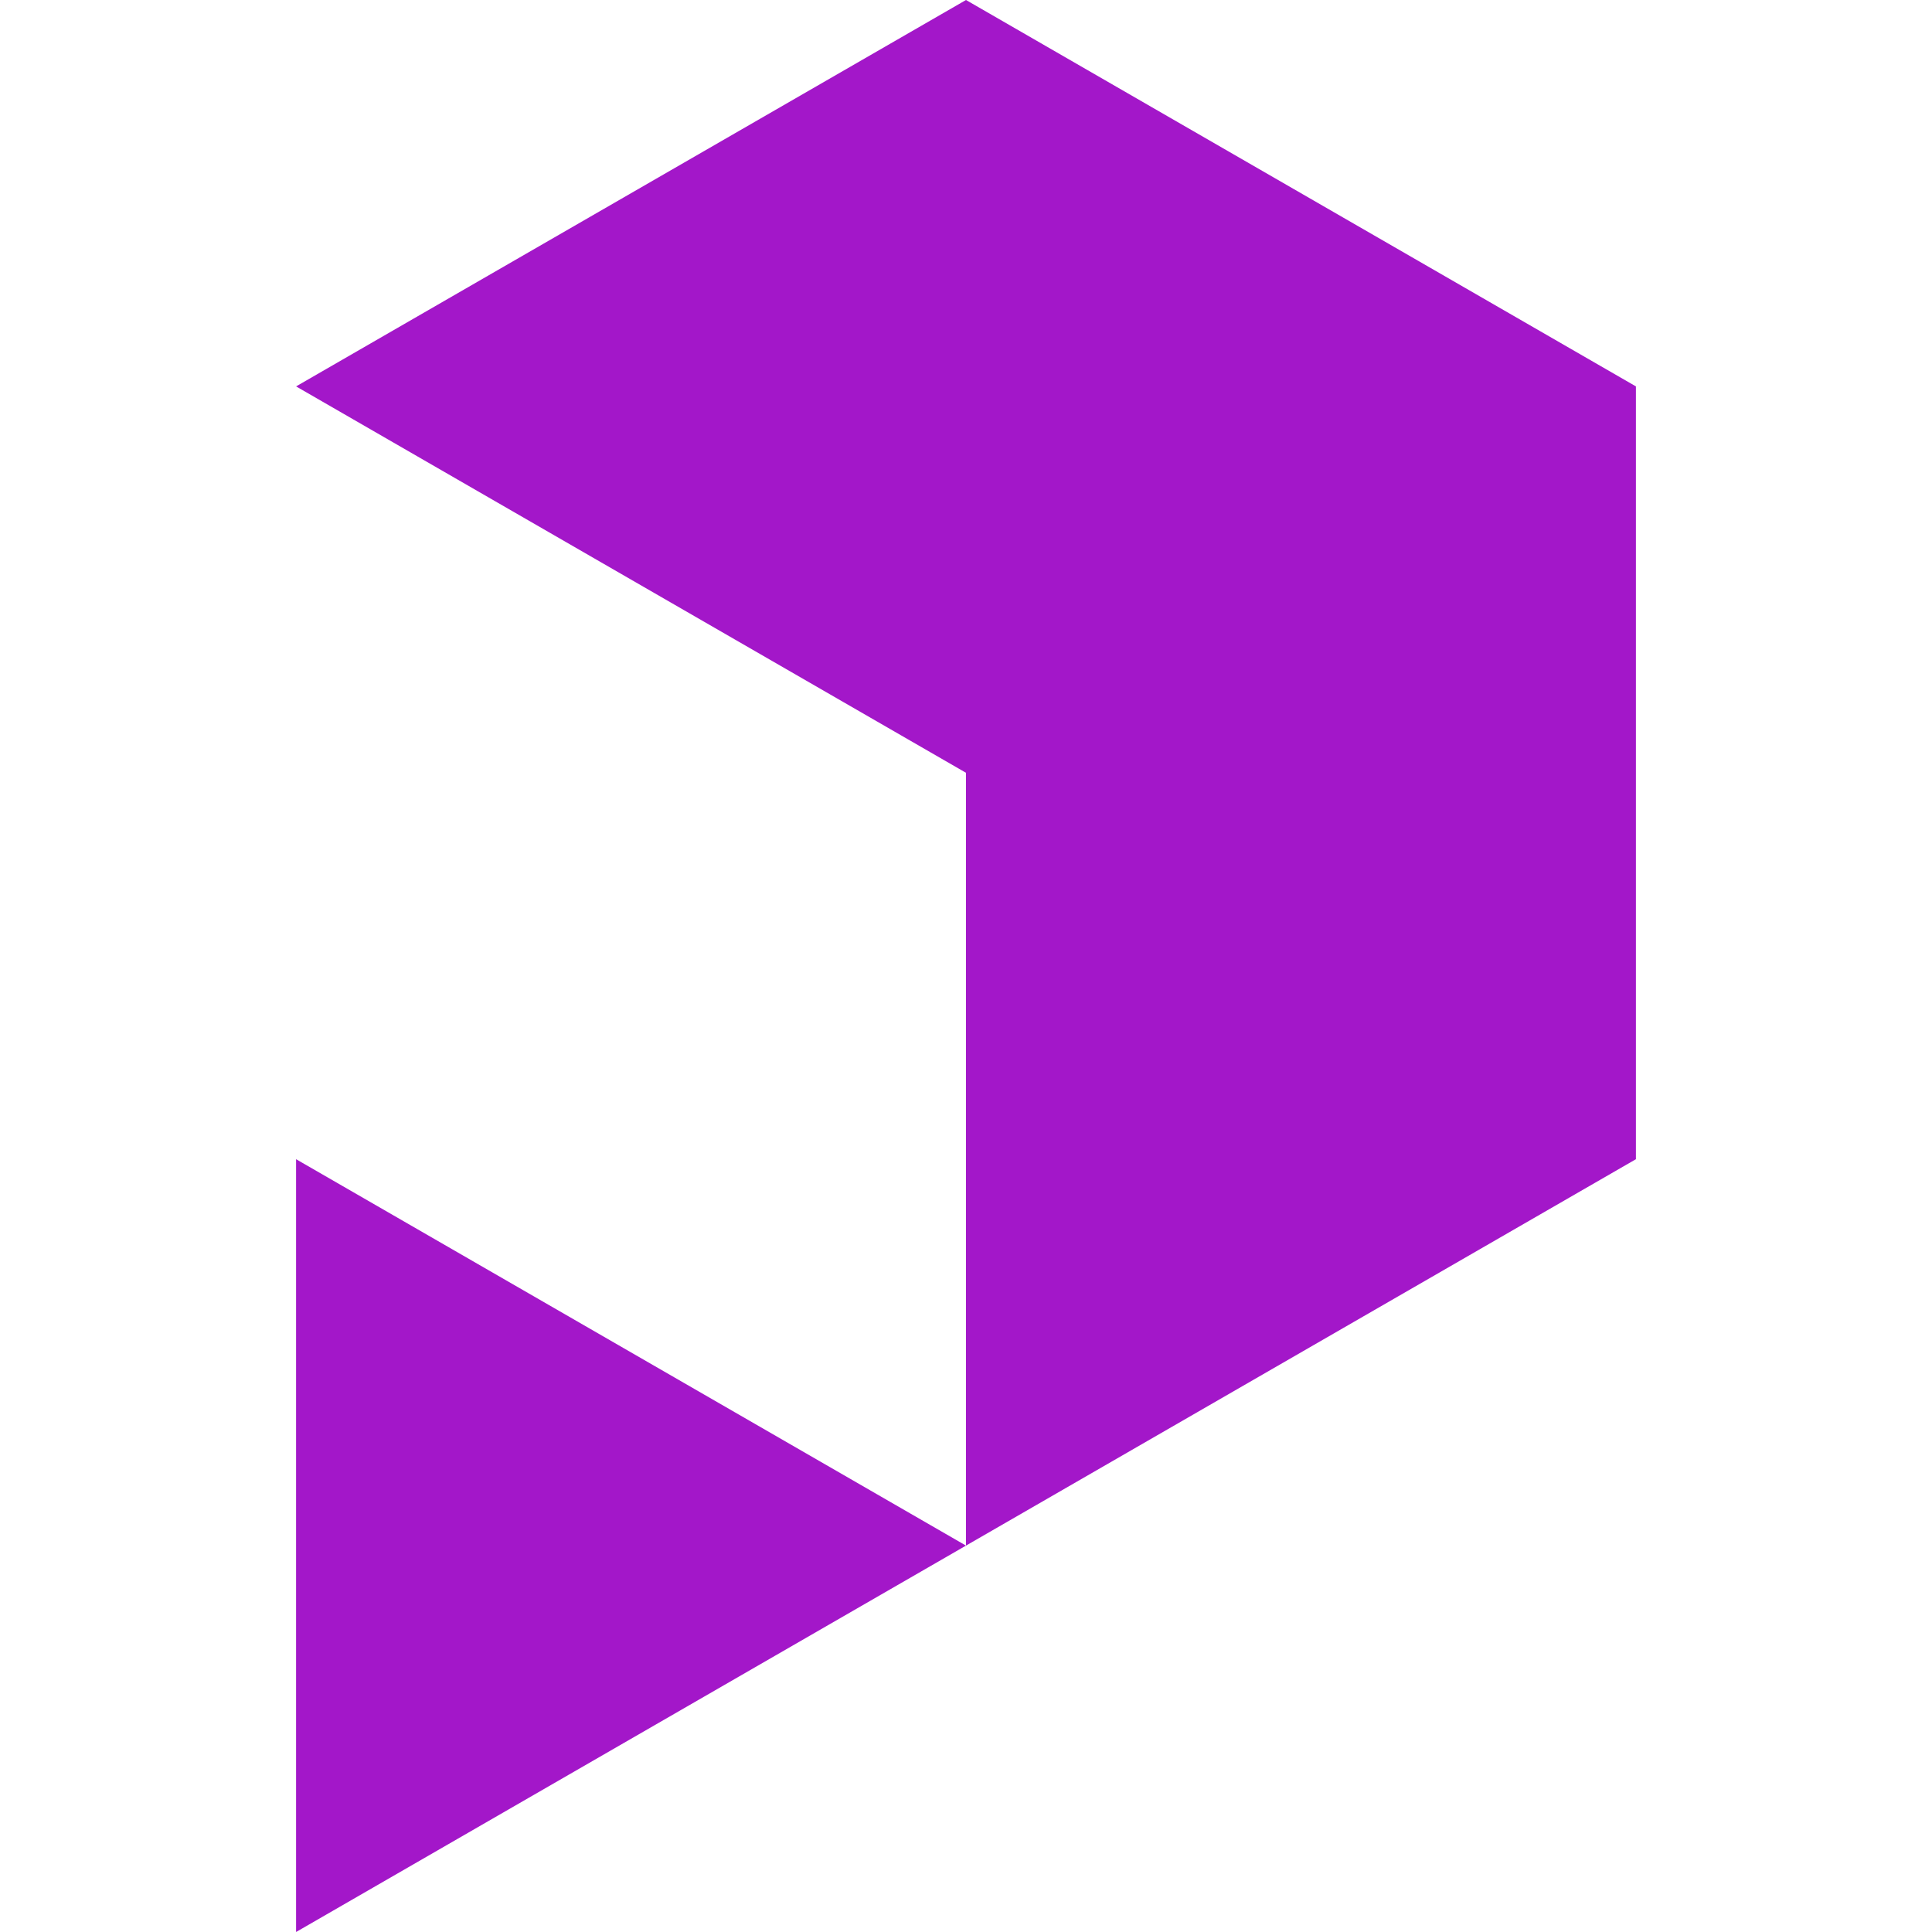 <svg role="img" width="32px" height="32px" viewBox="0 0 24 24" xmlns="http://www.w3.org/2000/svg"><title>Printables</title><path fill="#a317c9" d="M3.678 4.8 12 9.6v9.6l8.322-4.8V4.8L12 0ZM12 19.2l-8.322-4.8V24Z"/></svg>